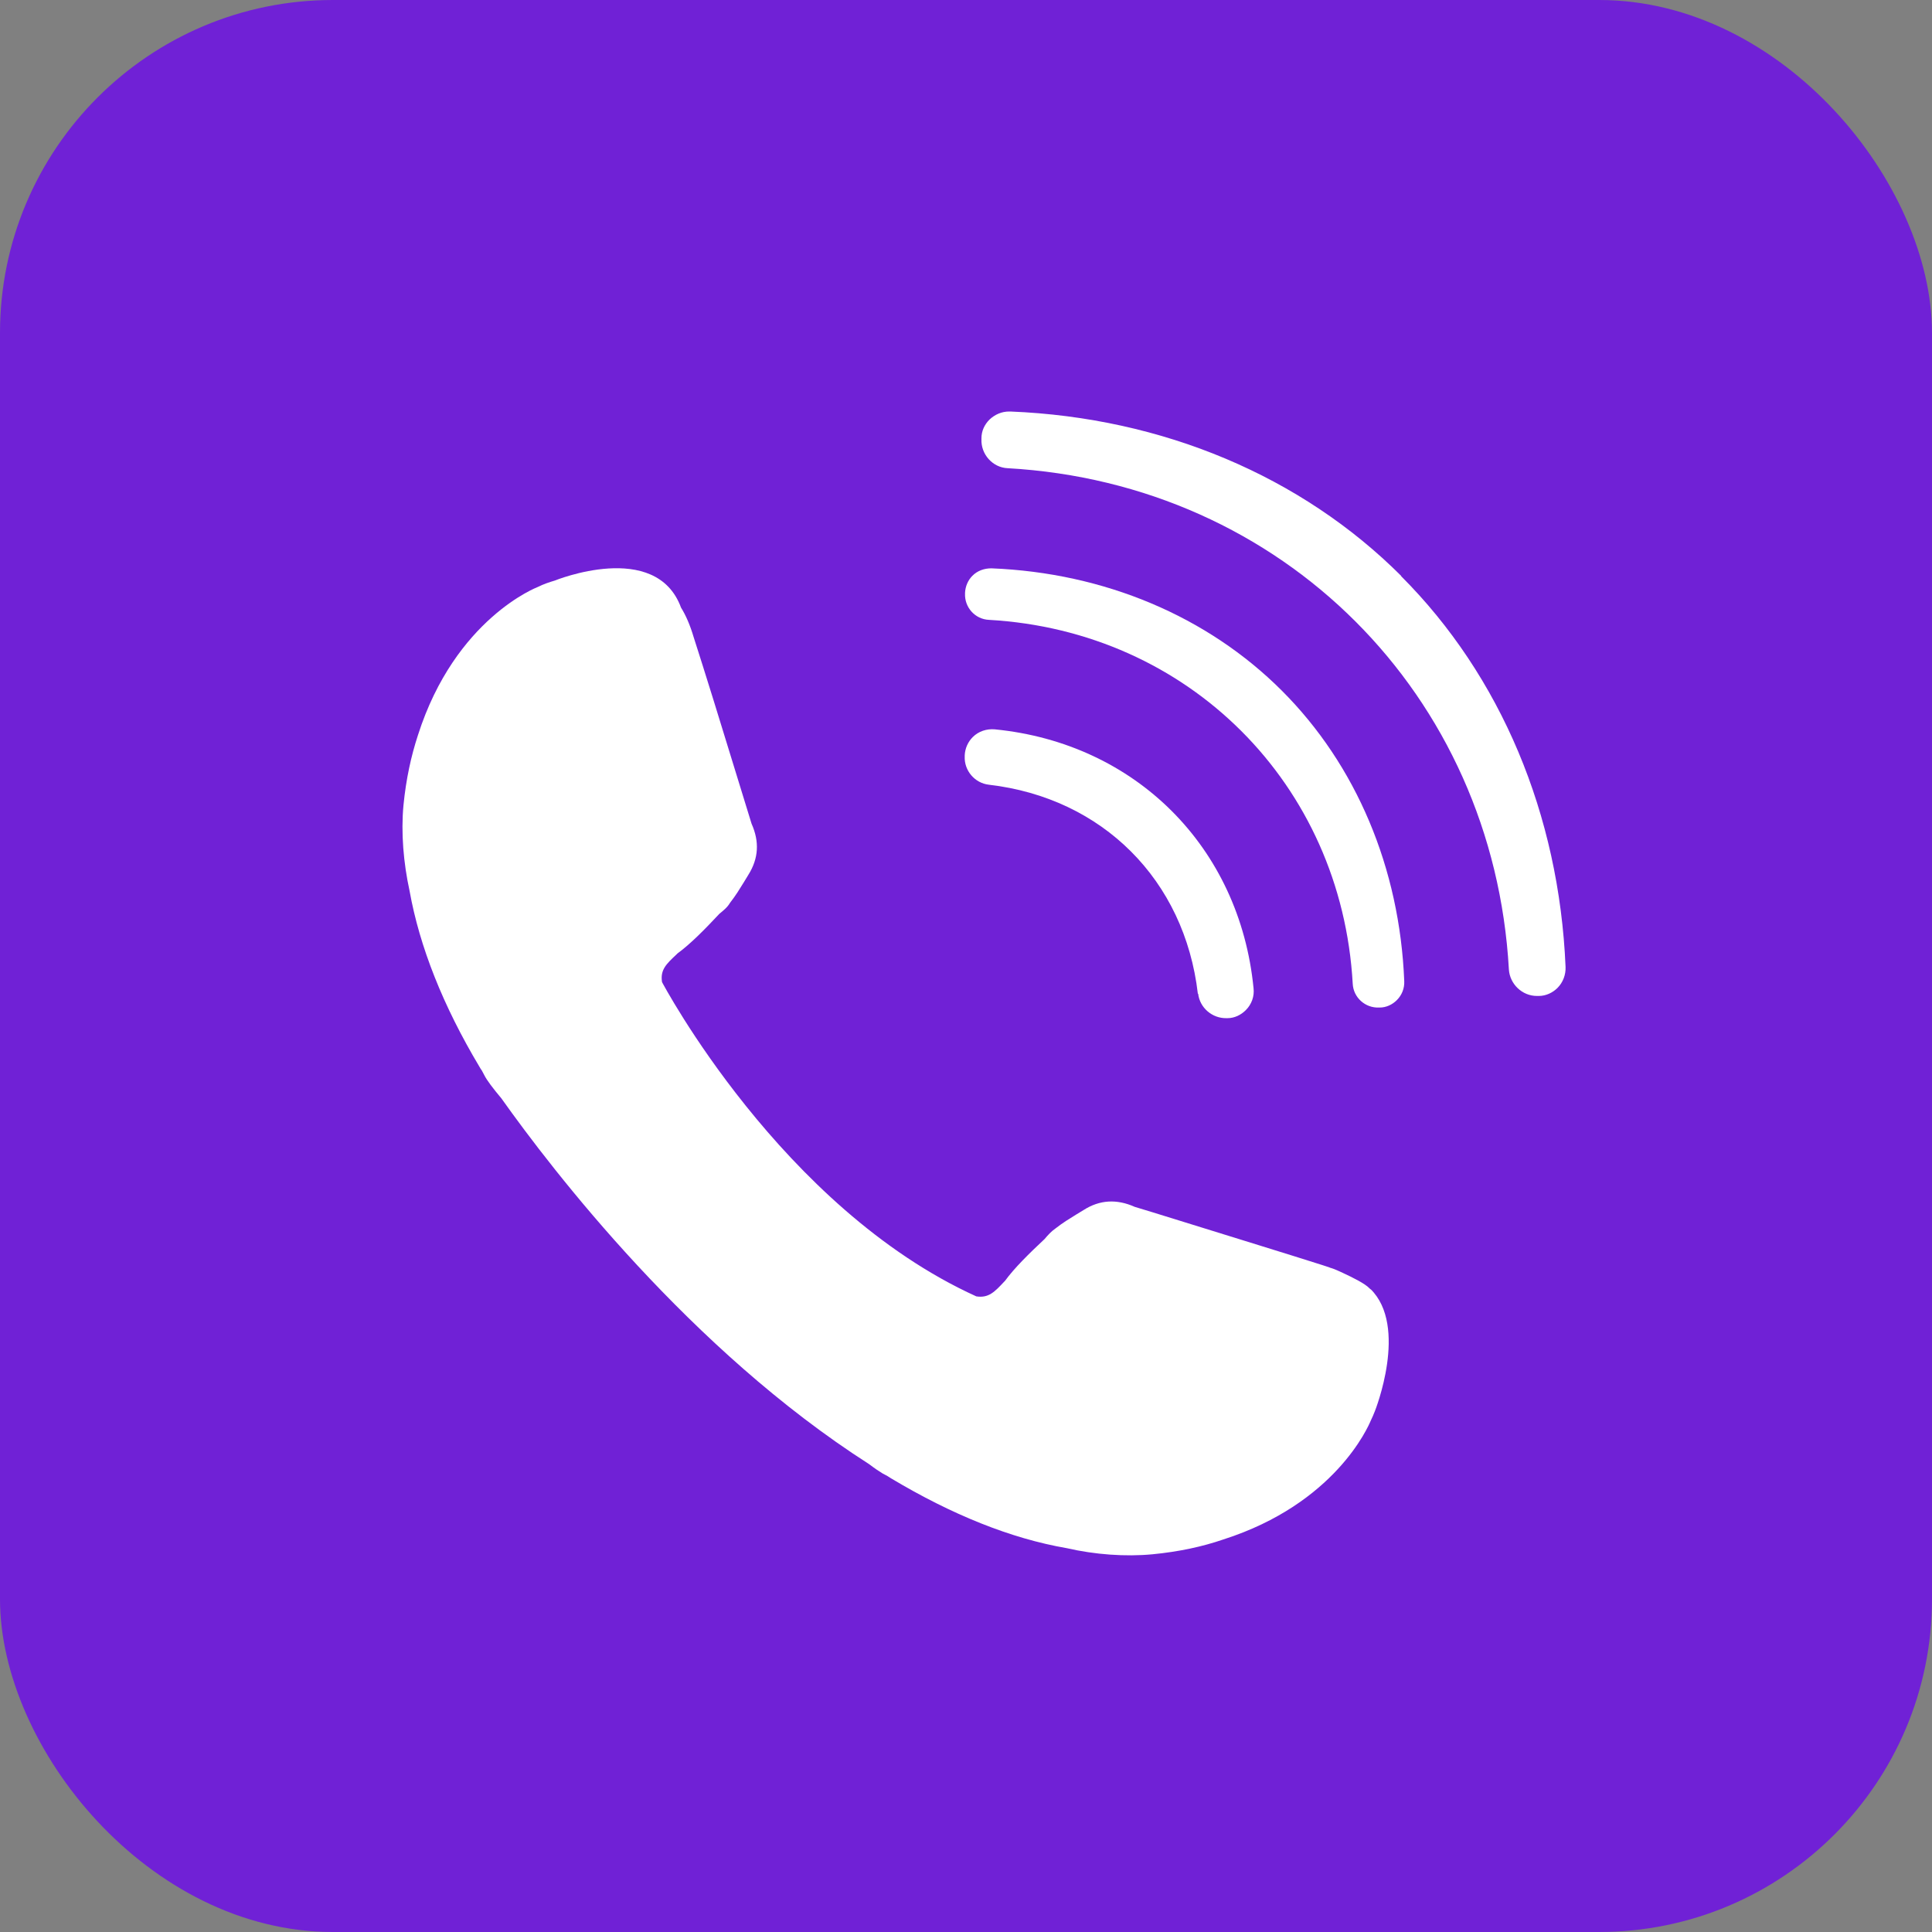<?xml version="1.0" encoding="UTF-8"?><svg id="Layer_1" xmlns="http://www.w3.org/2000/svg" viewBox="0 0 60 60"><rect x="0" y="0" width="60" height="60" fill="#808080" stroke="none"/><defs><style>.cls-1{fill:#7021d6;}.cls-1,.cls-2{stroke-width:0px;}.cls-2{fill:#fff;}</style></defs><rect class="cls-1" width="60" height="60" rx="10.34" ry="10.34"/><path class="cls-2" d="m37.21,30.86c.05.44.44.77.88.76h.03c.22,0,.42-.1.57-.25.18-.18.27-.43.24-.68-.43-4.38-3.66-7.61-8.04-8.04-.25-.02-.5.06-.68.24-.15.15-.24.35-.25.57v.03c-.02.44.31.83.75.88,3.53.41,6.08,2.96,6.49,6.49Z"/><path class="cls-2" d="m39.81,21.45c-2.31-2.31-5.51-3.66-9.02-3.8-.22,0-.43.07-.59.23-.14.14-.22.33-.23.53v.02c-.02.43.31.8.74.82,6.2.35,10.95,5.1,11.3,11.3.02.43.39.76.82.74h.02c.2,0,.39-.09.53-.23.16-.16.24-.37.23-.59-.14-3.51-1.49-6.71-3.8-9.02Z"/><path class="cls-2" d="m42.56,40.05s-.01-.03-.03-.04c-.14-.15-.53-.34-.83-.48-.11-.05-.23-.11-.36-.15-.02,0-.03-.01-.03-.01h0c-.09-.03-.17-.06-.27-.09-.97-.31-2.86-.89-4.24-1.32-.77-.24-1.39-.43-1.56-.48-.56-.25-1.09-.22-1.59.1-.08.05-.16.1-.23.14-.21.13-.41.25-.64.43-.13.09-.24.21-.34.33-.47.44-.94.9-1.23,1.3l-.03.03c-.29.31-.48.51-.86.45-6.06-2.75-9.76-9.76-9.76-9.76-.06-.38.13-.56.45-.86l.03-.03c.4-.29.86-.76,1.3-1.23.12-.1.25-.2.33-.34.18-.23.3-.43.43-.64.04-.07.09-.15.14-.23.32-.51.35-1.03.1-1.59-.05-.16-.24-.78-.48-1.56-.42-1.38-1.01-3.28-1.32-4.24-.11-.37-.24-.67-.39-.91h0c-.78-2.12-3.92-.84-3.92-.84-.17.05-.35.11-.53.2h0s-2.56.97-3.72,4.6c0,0,0,0,0,0-.21.64-.37,1.36-.45,2.18-.08.85,0,1.79.19,2.66.31,1.73,1.04,3.57,2.17,5.46.03.05.05.09.07.11.02.03.04.08.08.15.08.16.27.41.53.72,1.59,2.24,5.87,7.81,11.42,11.36h0c.17.13.32.23.42.29.07.04.12.06.15.08.03.02.06.04.11.07,1.89,1.13,3.72,1.87,5.46,2.17.87.2,1.82.27,2.66.19.83-.08,1.56-.24,2.2-.46,3.47-1.11,4.5-3.5,4.58-3.69.05-.1.09-.2.13-.3h0s1.05-2.63-.14-3.79Z"/><path class="cls-2" d="m43.52,17.89c-3.1-3.1-7.41-4.92-12.14-5.11-.01,0-.03,0-.04,0-.23,0-.44.09-.61.25-.16.16-.25.36-.25.58v.03c-.02.47.35.88.81.9,8.54.48,15.09,7.03,15.57,15.57.03.45.41.82.87.82h.03s.03,0,.03,0c.22,0,.43-.1.58-.25.17-.17.26-.41.25-.65-.2-4.73-2.01-9.04-5.11-12.14Z"/></svg>